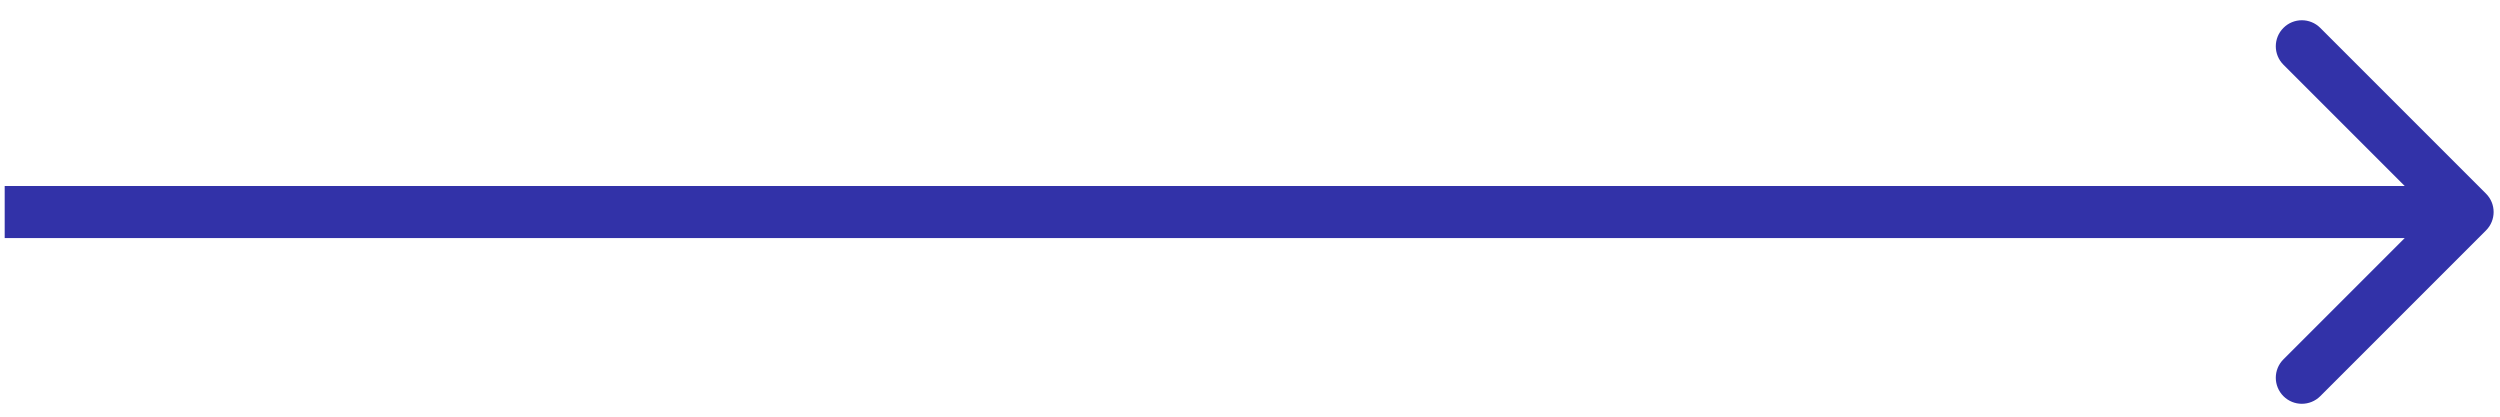 <svg width="96" height="16" viewBox="0 0 96 16" fill="none" xmlns="http://www.w3.org/2000/svg">
<path d="M95.462 8.849C95.853 8.458 95.853 7.825 95.462 7.435L89.098 1.071C88.707 0.68 88.074 0.68 87.684 1.071C87.293 1.461 87.293 2.094 87.684 2.485L93.341 8.142L87.684 13.799C87.293 14.189 87.293 14.822 87.684 15.213C88.074 15.603 88.707 15.603 89.098 15.213L95.462 8.849ZM0.18 9.142H94.755V7.142H0.18V9.142Z" fill="#3232A8"/>
</svg>
